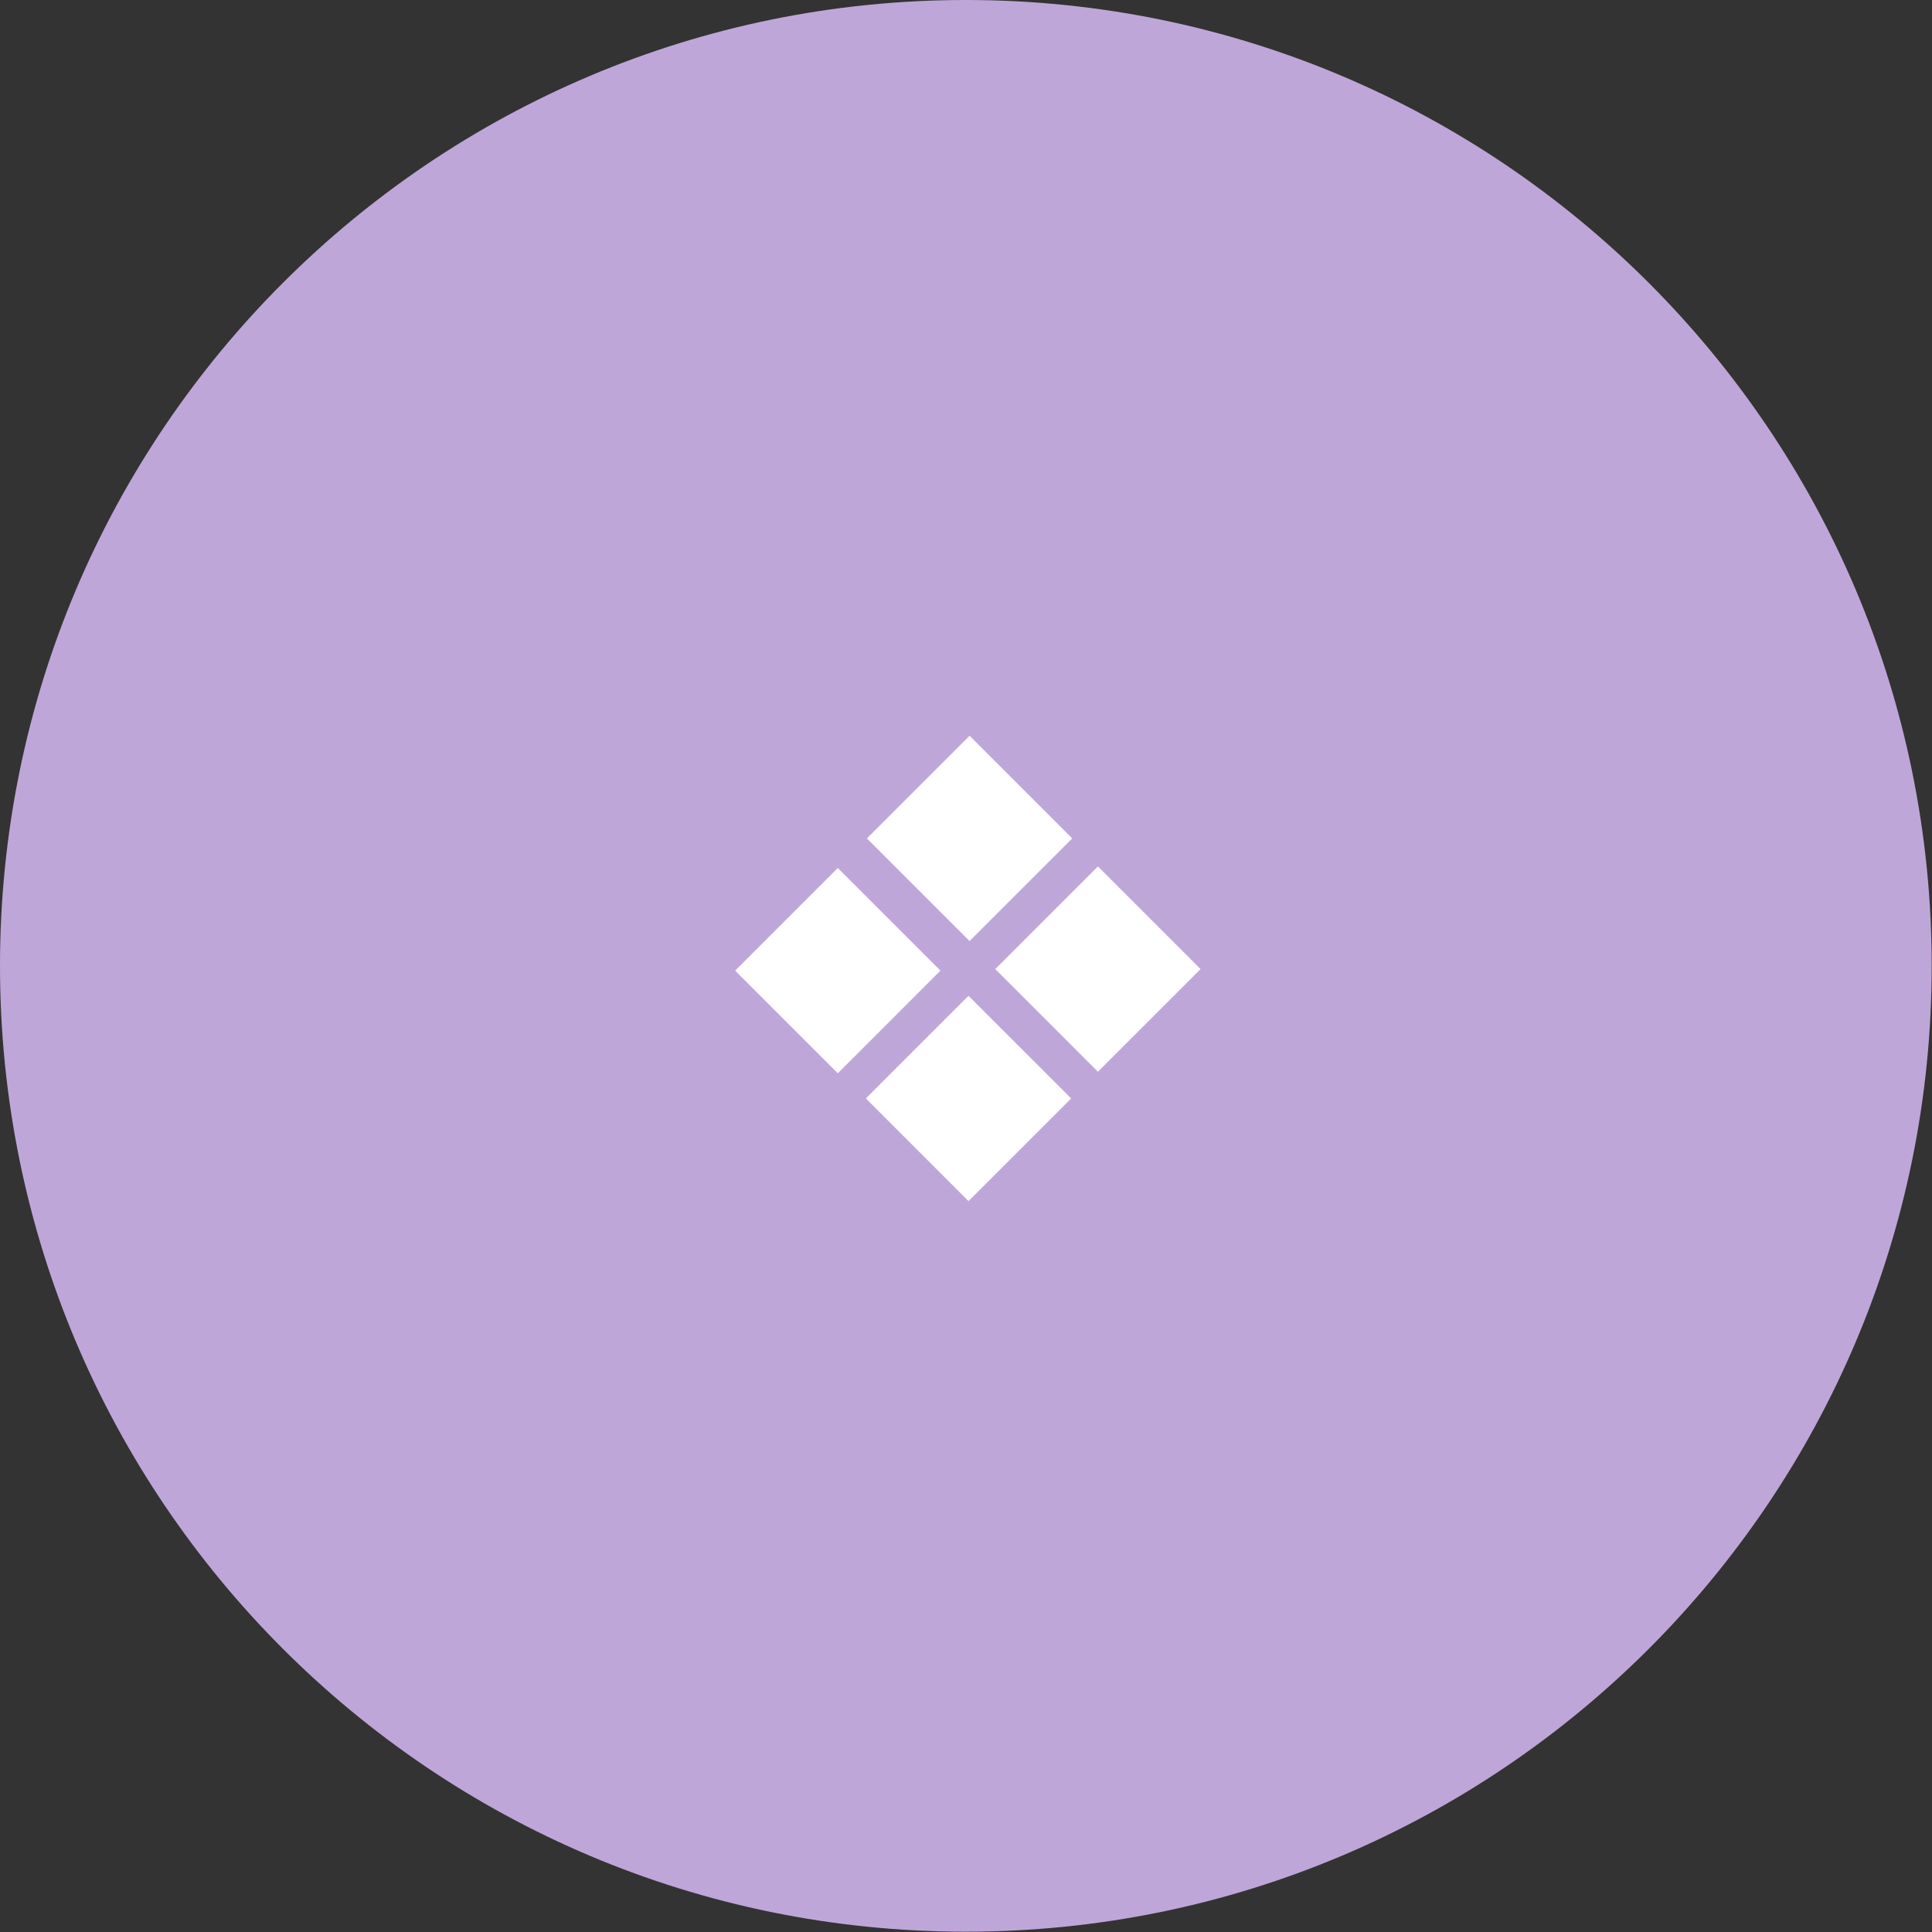 <?xml version="1.0" encoding="UTF-8"?> <svg xmlns="http://www.w3.org/2000/svg" viewBox="0 0 100.00 100.00"><rect x="0" y="0" width="100.00" height="100.00" fill="#333333" stroke="none"/><path color="rgb(51, 51, 51)" fill-rule="evenodd" fill="#bfa6d9" x="0" y="0" width="100" height="100" rx="49.992" ry="49.992" id="tSvg5a2d6993b3" title="Rectangle 2" fill-opacity="1" stroke="none" stroke-opacity="1" d="M0 49.992C0 22.382 22.382 0 49.992 0H49.992C77.602 0 99.984 22.382 99.984 49.992H99.984C99.984 77.602 77.602 99.984 49.992 99.984H49.992C22.382 99.984 0 77.602 0 49.992Z"></path><path fill="#ffffff" stroke="#ffffff" fill-opacity="1" stroke-width="1" stroke-opacity="1" color="rgb(51, 51, 51)" fill-rule="evenodd" id="tSvgccaf1a4e12" title="Path 2" d="M45.579 43.395C47.115 41.86 48.65 40.325 50.186 38.789C51.721 40.325 53.256 41.861 54.791 43.397C53.256 44.932 51.72 46.467 50.185 48.001C48.65 46.466 47.114 44.931 45.579 43.395ZM38.758 50.241C40.293 48.706 41.828 47.17 43.363 45.635C44.899 47.17 46.434 48.705 47.97 50.24C46.435 51.776 44.9 53.311 43.365 54.846C41.83 53.311 40.294 51.776 38.758 50.241ZM50.129 52.25C48.594 53.785 47.059 55.32 45.524 56.855C47.059 58.391 48.595 59.926 50.13 61.462C51.665 59.927 53.2 58.392 54.736 56.856C53.2 55.321 51.665 53.785 50.129 52.25ZM52.222 50.158C53.757 48.623 55.293 47.088 56.828 45.553C58.363 47.088 59.899 48.623 61.434 50.159C59.899 51.694 58.364 53.23 56.828 54.765C55.293 53.229 53.757 51.694 52.222 50.158Z"></path></svg> 